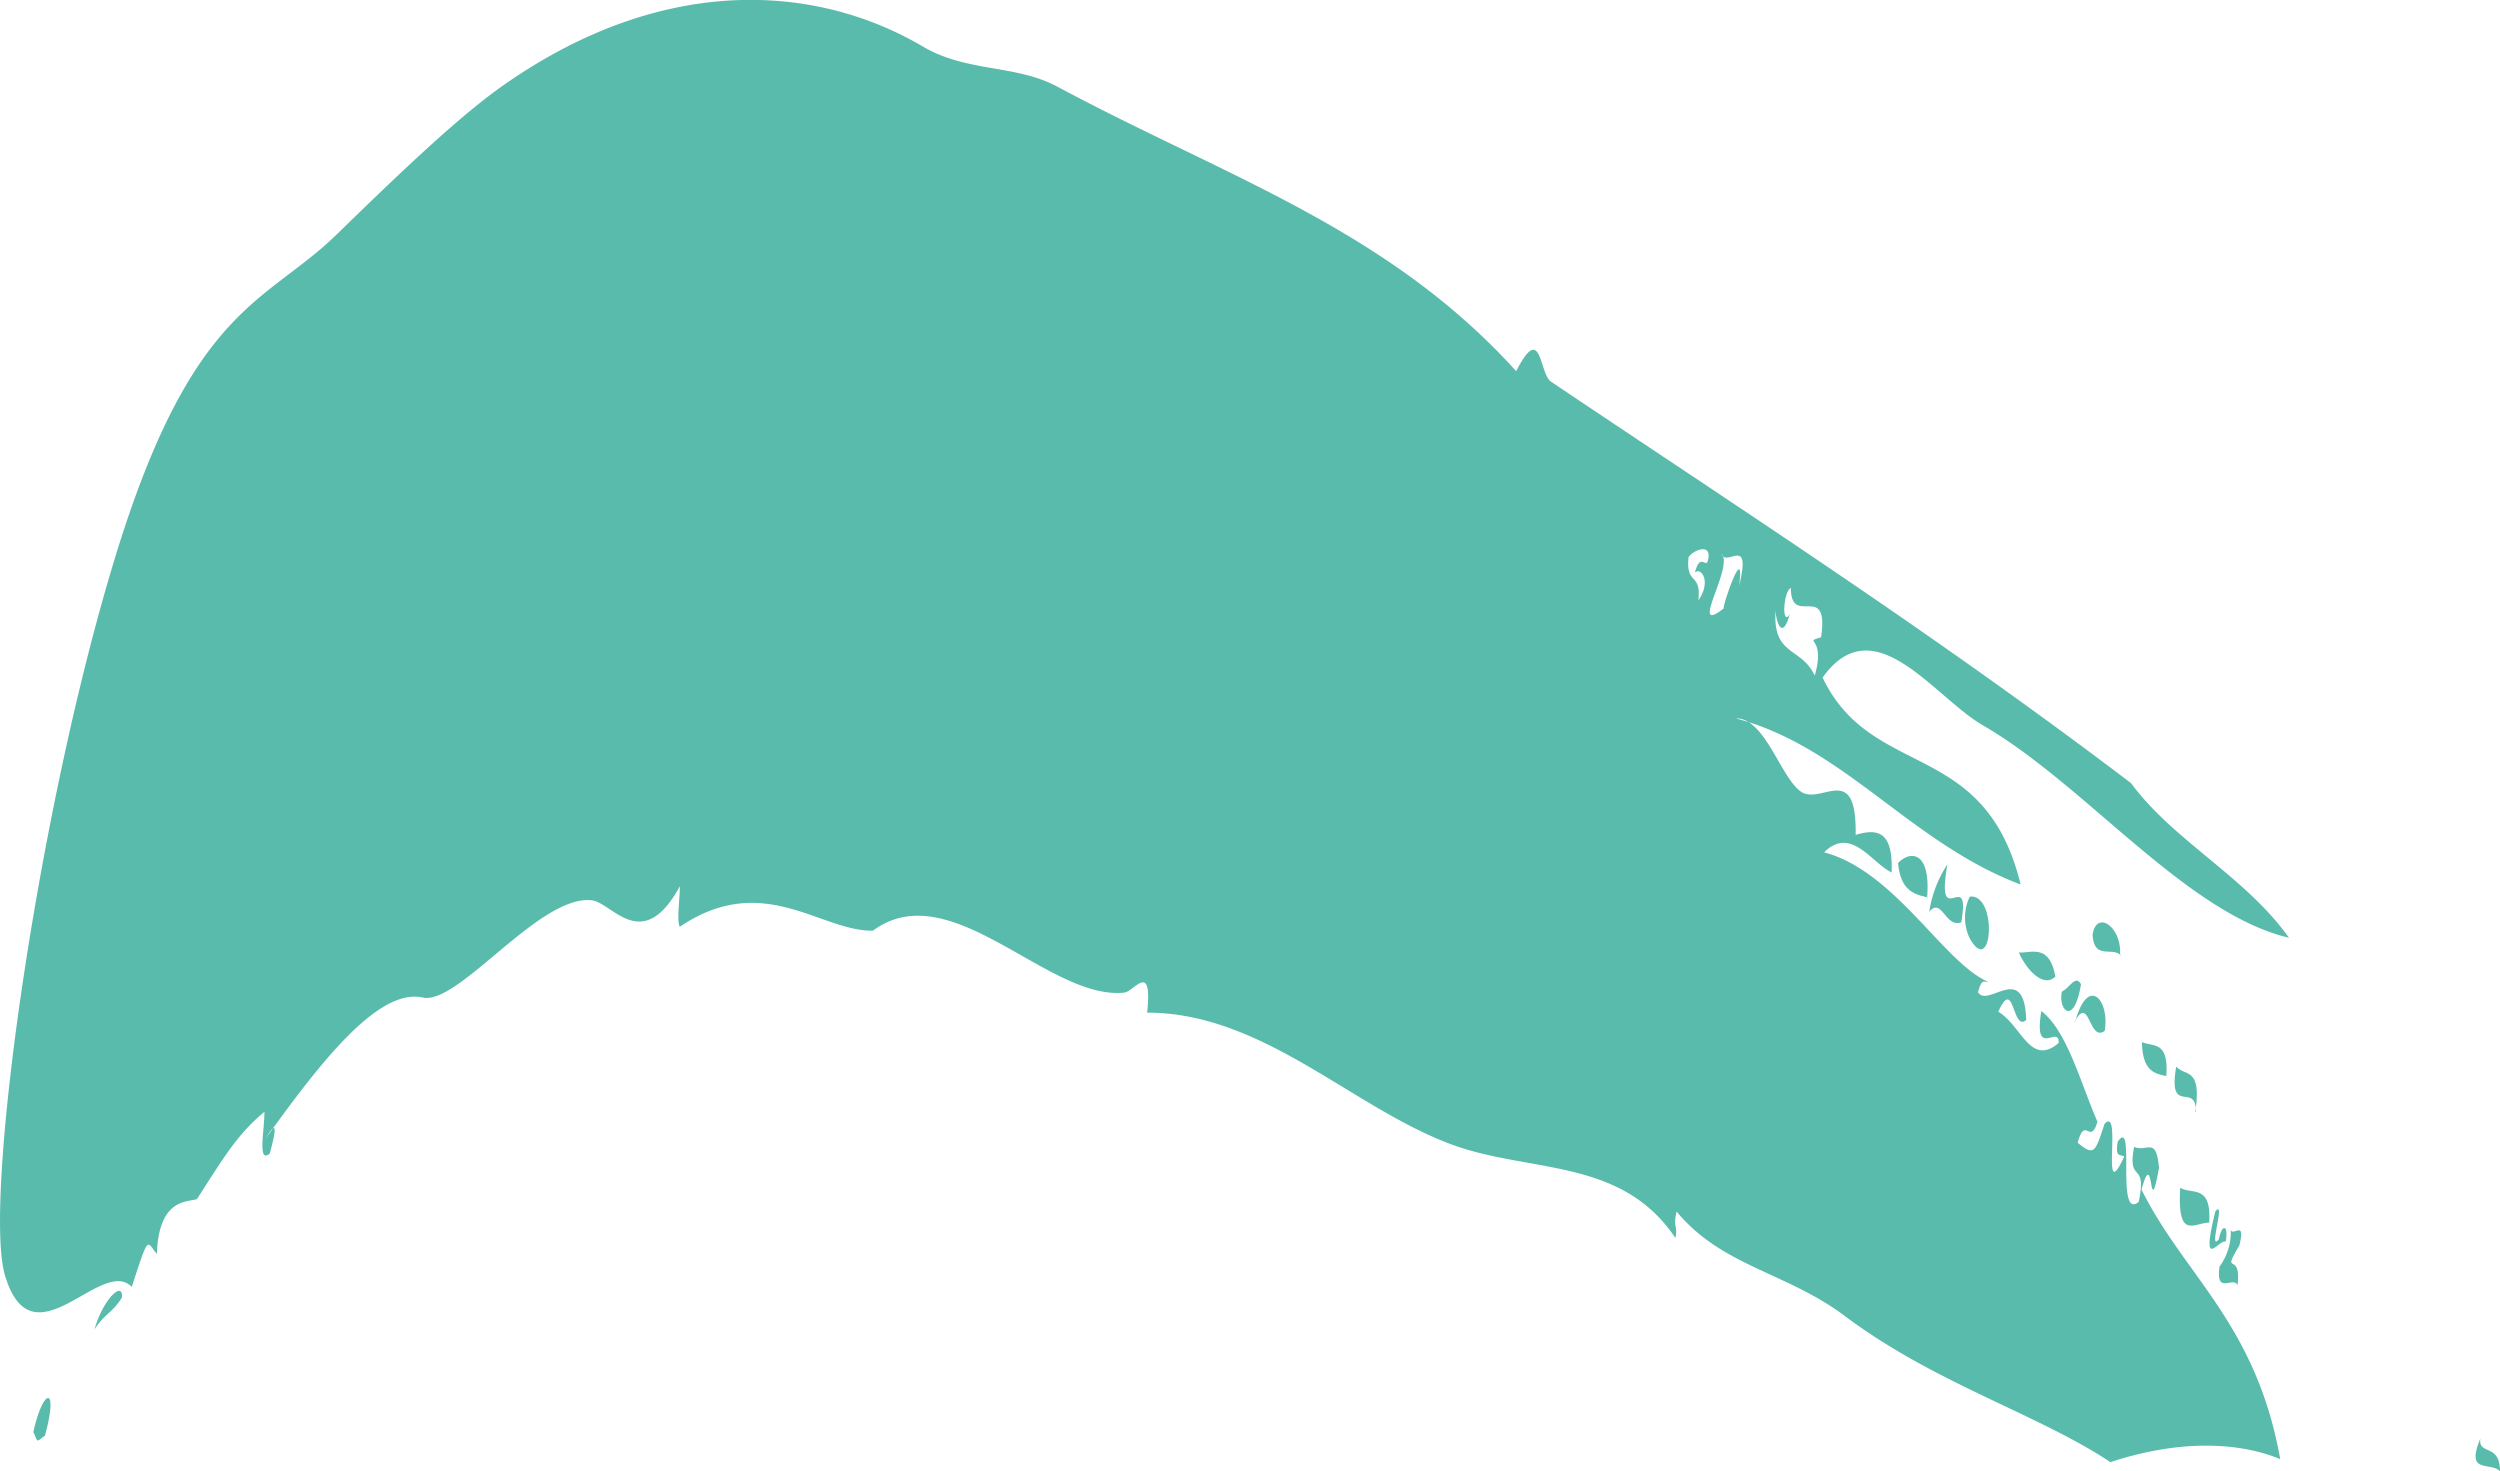 <svg xmlns="http://www.w3.org/2000/svg" viewBox="0 0 165.63 97.47"><defs><style>.cls-1{fill:#59bbab;fill-rule:evenodd;}</style></defs><title>Fichier 15</title><g id="Calque_2" data-name="Calque 2"><g id="Calque_1-2" data-name="Calque 1"><path class="cls-1" d="M2.21,94.88c.61-2.86,1.71-3.24.77.23C2.37,95.55,2.55,95.6,2.21,94.88ZM148.36,82.52c.45-1.79-.46-.54-.57-1.06a3.82,3.82,0,0,1-.74,2.45c-.27,1.94.9.6,1.19,1.24C148.52,82.77,147.1,84.64,148.36,82.52Zm-2-1.48c.18-2.63-1.15-1.87-1.92-2.35C144.25,82.21,145.33,81,146.4,81Zm-.92-7.38c.46-3-.71-2.33-1.26-3C143.61,74,145.51,71.62,145.48,73.66Zm-1.92-2.36c.18-2.38-.89-1.93-1.61-2.26C141.94,71,142.77,71.13,143.56,71.3Zm-6.08-3.59c1-1.89.94,1.36,2,.59C139.79,66.26,138.33,64.56,137.48,67.71Zm-.84-2c-.25,1.22.81,2.31,1.27-.5C137.52,64.53,137.06,65.51,136.64,65.67Zm-.43-1c-.38-2.27-1.71-1.52-2.42-1.61C134.24,64.23,135.41,65.53,136.21,64.66Zm-5.69-5.26a3.19,3.19,0,0,0,0,2.68C132,64.9,132.37,59.23,130.52,59.4Zm-2.7,1c.86-1.1,1.1,1.07,2.16.65.65-3.83-1.73.82-.92-3.84A8,8,0,0,0,127.82,60.37Zm-.11-.92c.28-3.2-1.14-3.18-1.92-2.35C125.92,59,126.81,59.26,127.71,59.45Zm12.78,3.82c.19-1.9-1.55-3.13-1.81-1.43C138.72,63.6,139.91,62.73,140.49,63.27ZM10.39,83.09c.13-3.75,2.06-3.43,2.66-3.65,1.71-2.65,2.66-4.29,4.47-5.78,0,1.27-.47,3.44.35,2.77.75-2.74,0-1.44-.27-1,3.63-5.06,7.48-10,10.41-9.34,2.38.52,7.75-6.86,11.21-6.44,1.36.17,3.34,3.6,5.82-.93,0,.9-.22,2.34,0,2.68,5.52-3.73,9.3.31,12.79.26,5.16-3.81,11.64,4.65,16.66,4.1.64-.07,1.88-2.14,1.51,1.33,7.6,0,13.47,6.18,20,8.67,5.23,2,11.38.85,15,6.26.17-.91-.18-.65.08-1.75,3,3.62,7.21,4,11.08,6.87,6,4.52,12.81,6.51,17.66,9.73,4.19-1.39,8.23-1.45,11.25-.2-1.61-9-6.37-12.16-9.19-17.86.85-3.09.45,2.47,1.16-1.44-.2-2.14-.78-1-1.65-1.39-.48,2.52.9.85.3,3.65-1.54,1.28-.19-5.71-1.38-4-.21,1.14.22.81.42,1-1.62,3.52-.09-3.46-1.3-2.17-.61,1.8-.64,2.2-1.78,1.25.5-1.85.82.22,1.31-1.39-1.15-2.65-2-6-3.72-7.34-.53,3.27,1.2.84,1.15,2.12-1.89,1.6-2.46-1.17-4-2.07,1.08-2.4.91,1.36,1.85.55-.12-3.93-2.53-.77-3.19-1.84.25-1,.44-.62.65-.7-2.95-1.29-6.17-7.34-10.85-8.57,1.78-1.78,3.17.72,4.47,1.33.13-2.87-1.06-2.87-2.38-2.49.08-4.93-2.28-1.94-3.62-2.86s-2.41-4.92-4.31-4.85c7.12,1.84,11.59,8.27,18.86,11-2.37-9.72-9.86-6.88-13.12-13.71,3.41-4.77,7.38,1.3,10.63,3.17,6.79,3.93,13.43,12.45,20.27,14.07-2.89-4.06-7.65-6.42-10.46-10.24-13.16-10-26.11-18.31-38.44-26.61-.78-.53-.61-4-2.3-.69C91.89,15.14,81.25,11.74,70.05,5.74c-2.79-1.49-6-.93-8.93-2.67C54.19-1,44.15-1.82,33.55,5.51c-3,2.05-7.11,6-11.22,10-4.74,4.63-9.59,4.69-14.7,21.41C2.41,54-1.14,79.72.34,84.53c1.82,6,6.38-1.34,8.39.73C9.87,81.75,9.71,82.22,10.39,83.09ZM117.64,40.42c0,.69.43,2.11.93.28-.54.86-.43-1.52.08-1.75,0,2.69,2.55-.52,2,3.27-1.26.39.35-.12-.42,2.54C119.33,42.83,117.41,43.48,117.64,40.42Zm-5.77-3.5c.35-.54,1.71-1,1.23.37-.26.07-.5-.47-.81.64.43-.37,1.1.6.23,1.85C112.73,37.88,111.67,38.82,111.87,36.92Zm2.35,3.37c-2.41,1.92.65-2.71-.15-3.6.28.94,2-1.32,1.15,2.12C115.64,35.62,114,40.46,114.22,40.29ZM6.26,88.08c.62-1,1.2-1.11,1.82-2.12C8.17,84.82,6.83,86.05,6.26,88.08ZM164.33,95.3c-1,2.41.63,1.51,1.3,2.17C165.63,95.59,164.16,96.44,164.33,95.3ZM147,82.11c-.74.88.51-2.73-.23-1.85-1,4.1.22,1.82.69,2C147.65,81.18,147.23,81,147,82.11Z"/></g></g></svg>